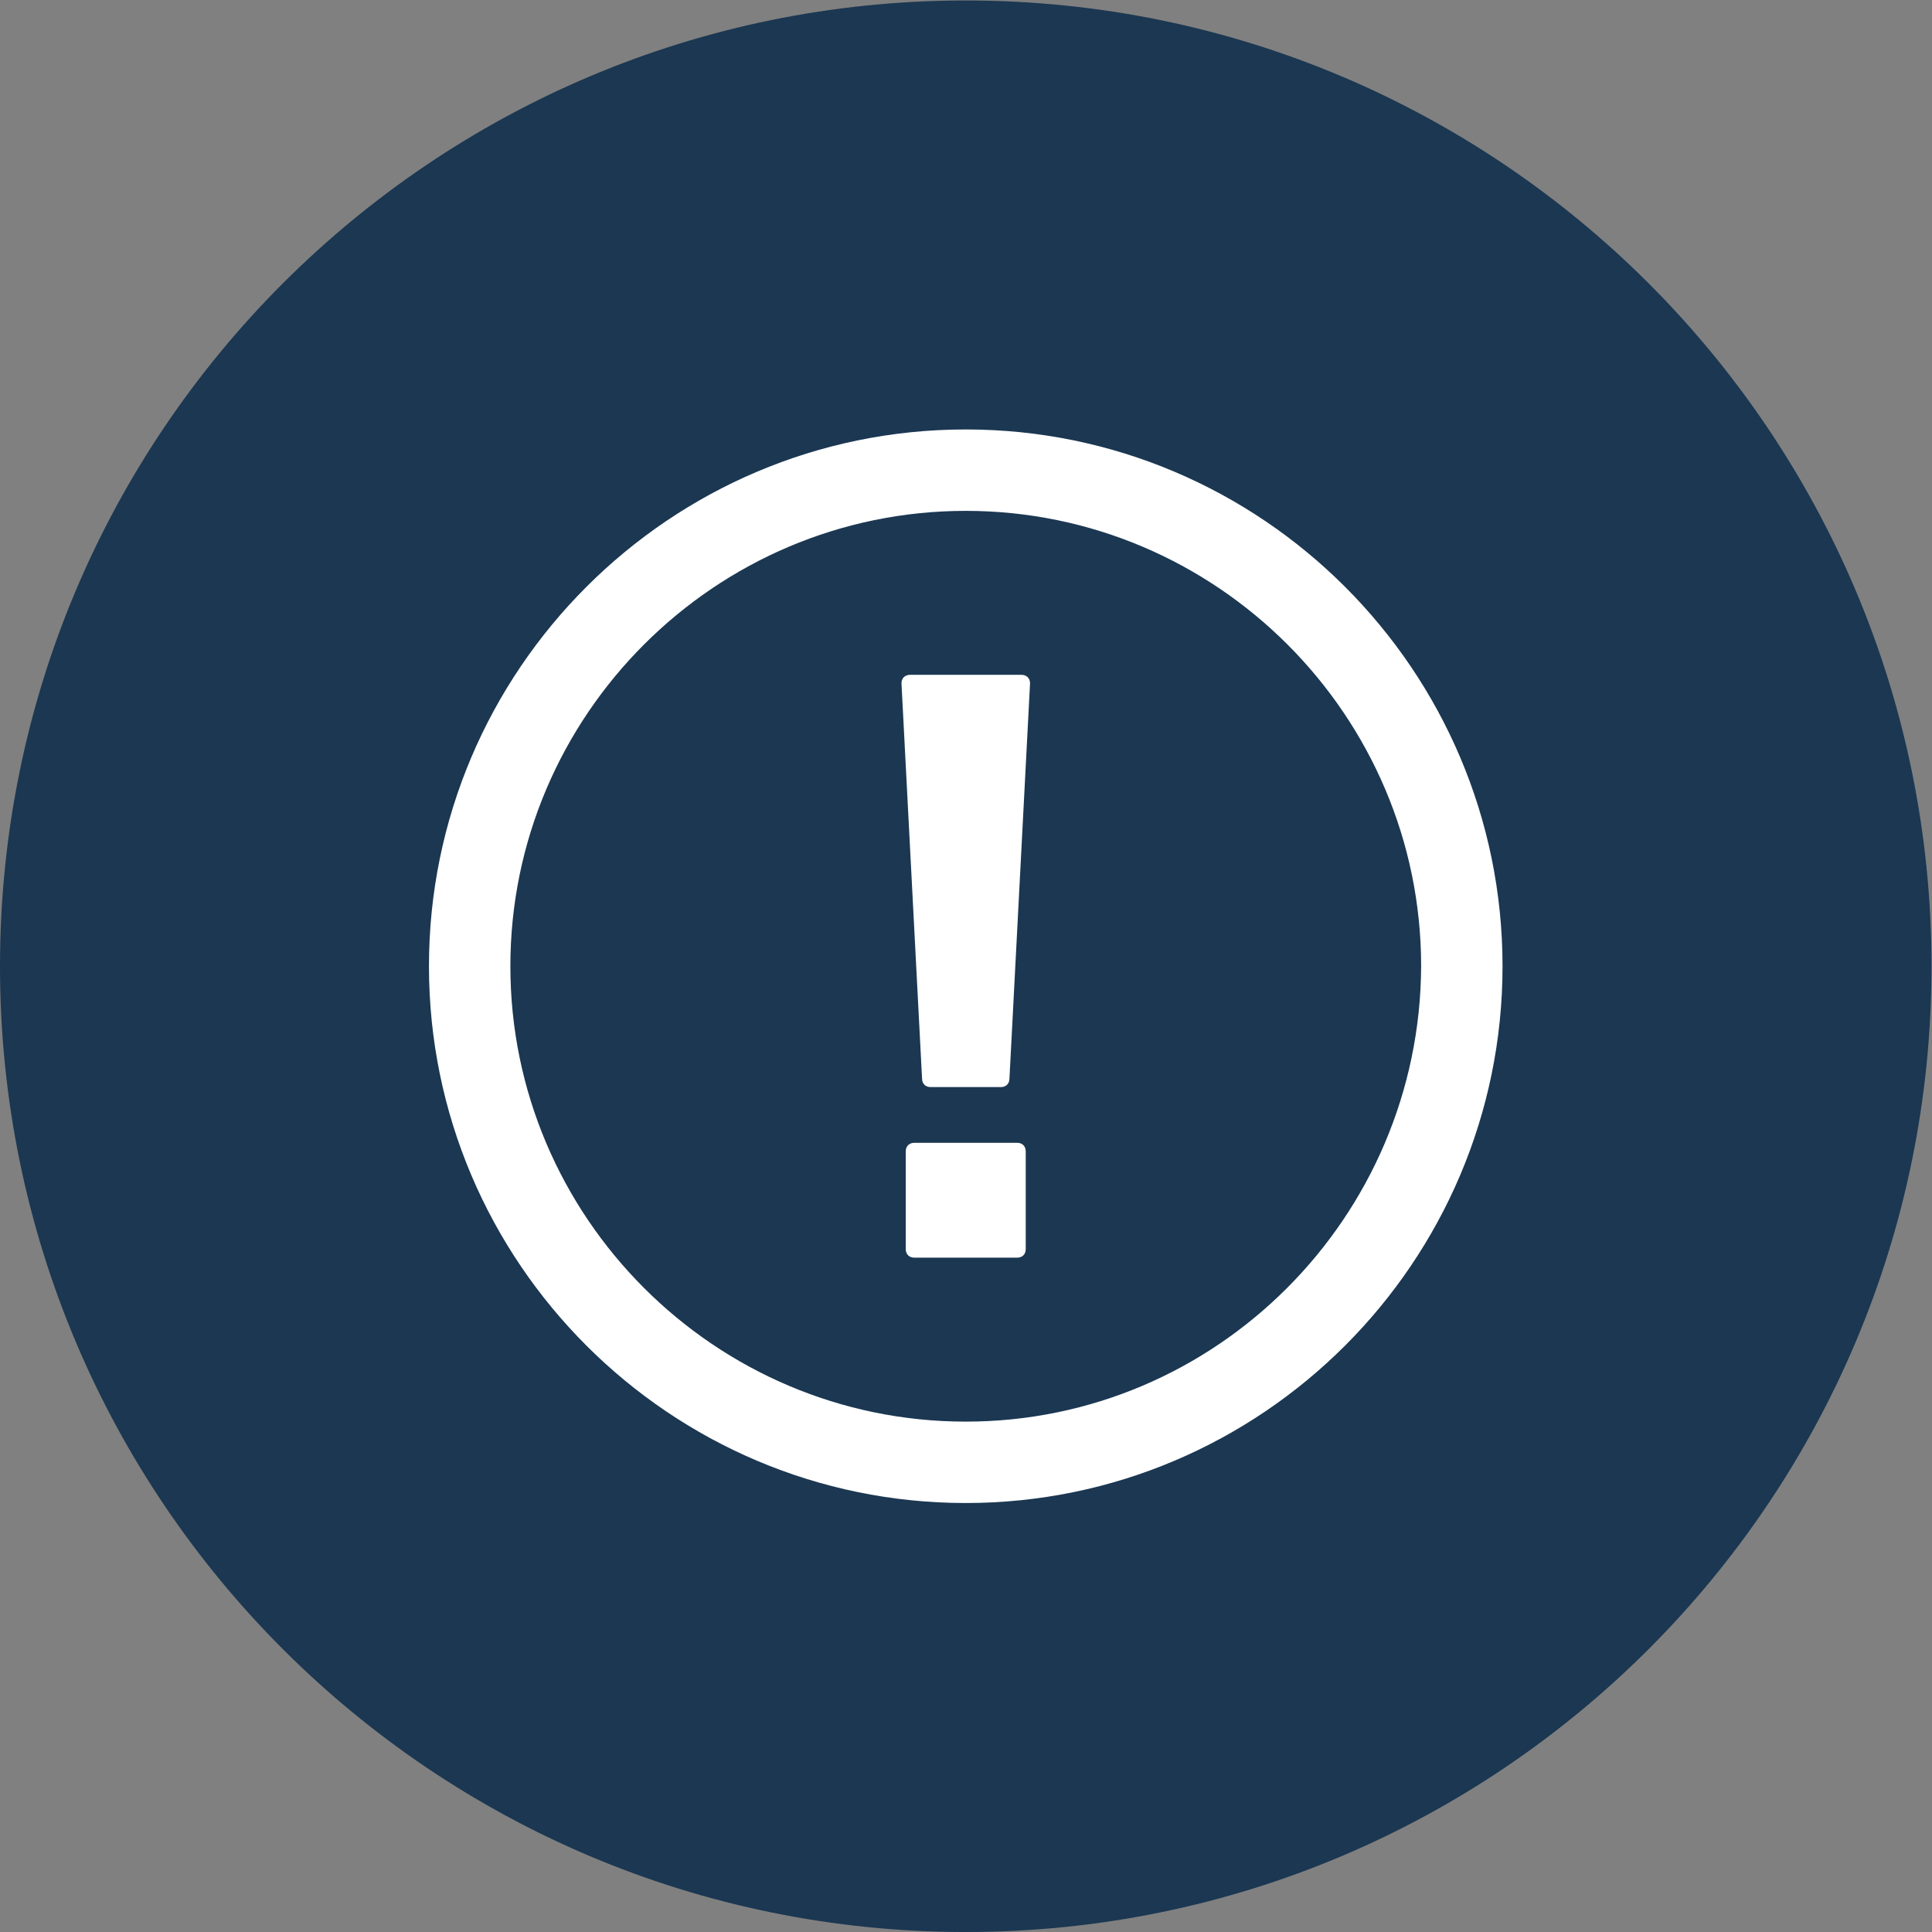 <?xml version="1.0" encoding="UTF-8" standalone="no"?>
<svg
   xmlns:dc="http://purl.org/dc/elements/1.1/"
   xmlns:cc="http://creativecommons.org/ns#"
   xmlns:rdf="http://www.w3.org/1999/02/22-rdf-syntax-ns#"
   xmlns:svg="http://www.w3.org/2000/svg"
   xmlns="http://www.w3.org/2000/svg"
   viewBox="0 0 56.693 56.693"
   height="56.693"
   width="56.693"
   xml:space="preserve"
   id="svg2"
   version="1.1"><rect x="0" y="0" width="56.693" height="56.693" fill="#808080" stroke="none"/><defs
     id="defs6" /><g
     transform="matrix(1.333,0,0,-1.333,0,56.693)"
     id="g10"><g
       transform="scale(0.1)"
       id="g12"><path
         id="path14"
         style="fill:#1b3752;fill-opacity:1;fill-rule:nonzero;stroke:none"
         d="M 425.195,212.602 C 425.195,95.184 330.012,-0.004 212.598,-0.004 95.184,-0.004 0,95.184 0,212.602 c 0,117.41 95.184,212.597 212.598,212.597 117.414,0 212.597,-95.187 212.597,-212.597" /><path
         id="path16"
         style="fill:#ffffff;fill-opacity:1;fill-rule:nonzero;stroke:none"
         d="m 212.598,112.352 c -55.207,0 -100.246,45.039 -100.246,100.25 0,55.203 45.039,100.242 100.246,100.242 55.207,0 100.246,-45.039 100.246,-100.242 -0.235,-55.211 -45.039,-100.25 -100.246,-100.25 z m 0,218.414 c -65.137,0 -118.168,-53.028 -118.168,-118.164 0,-65.141 53.031,-118.168 118.168,-118.168 65.136,0 118.164,53.027 118.164,118.168 0,65.136 -53.028,118.164 -118.164,118.164" /><path
         id="path18"
         style="fill:#ffffff;fill-opacity:1;fill-rule:nonzero;stroke:none"
         d="m 199.387,171.844 c 0,1.133 0.761,1.886 1.89,1.886 h 22.641 c 1.133,0 1.883,-0.753 1.883,-1.886 v -21.516 c 0,-1.129 -0.75,-1.883 -1.883,-1.883 h -22.641 c -1.129,0 -1.89,0.754 -1.89,1.883 z m 3.59,16.047 -4.528,86.98 c 0,1.129 0.75,1.879 1.879,1.879 h 24.527 c 1.141,0 1.895,-0.75 1.895,-1.879 l -4.531,-86.98 c 0,-1.145 -0.754,-1.895 -1.887,-1.895 h -15.469 c -1.136,0 -1.886,0.75 -1.886,1.895" /></g></g></svg>